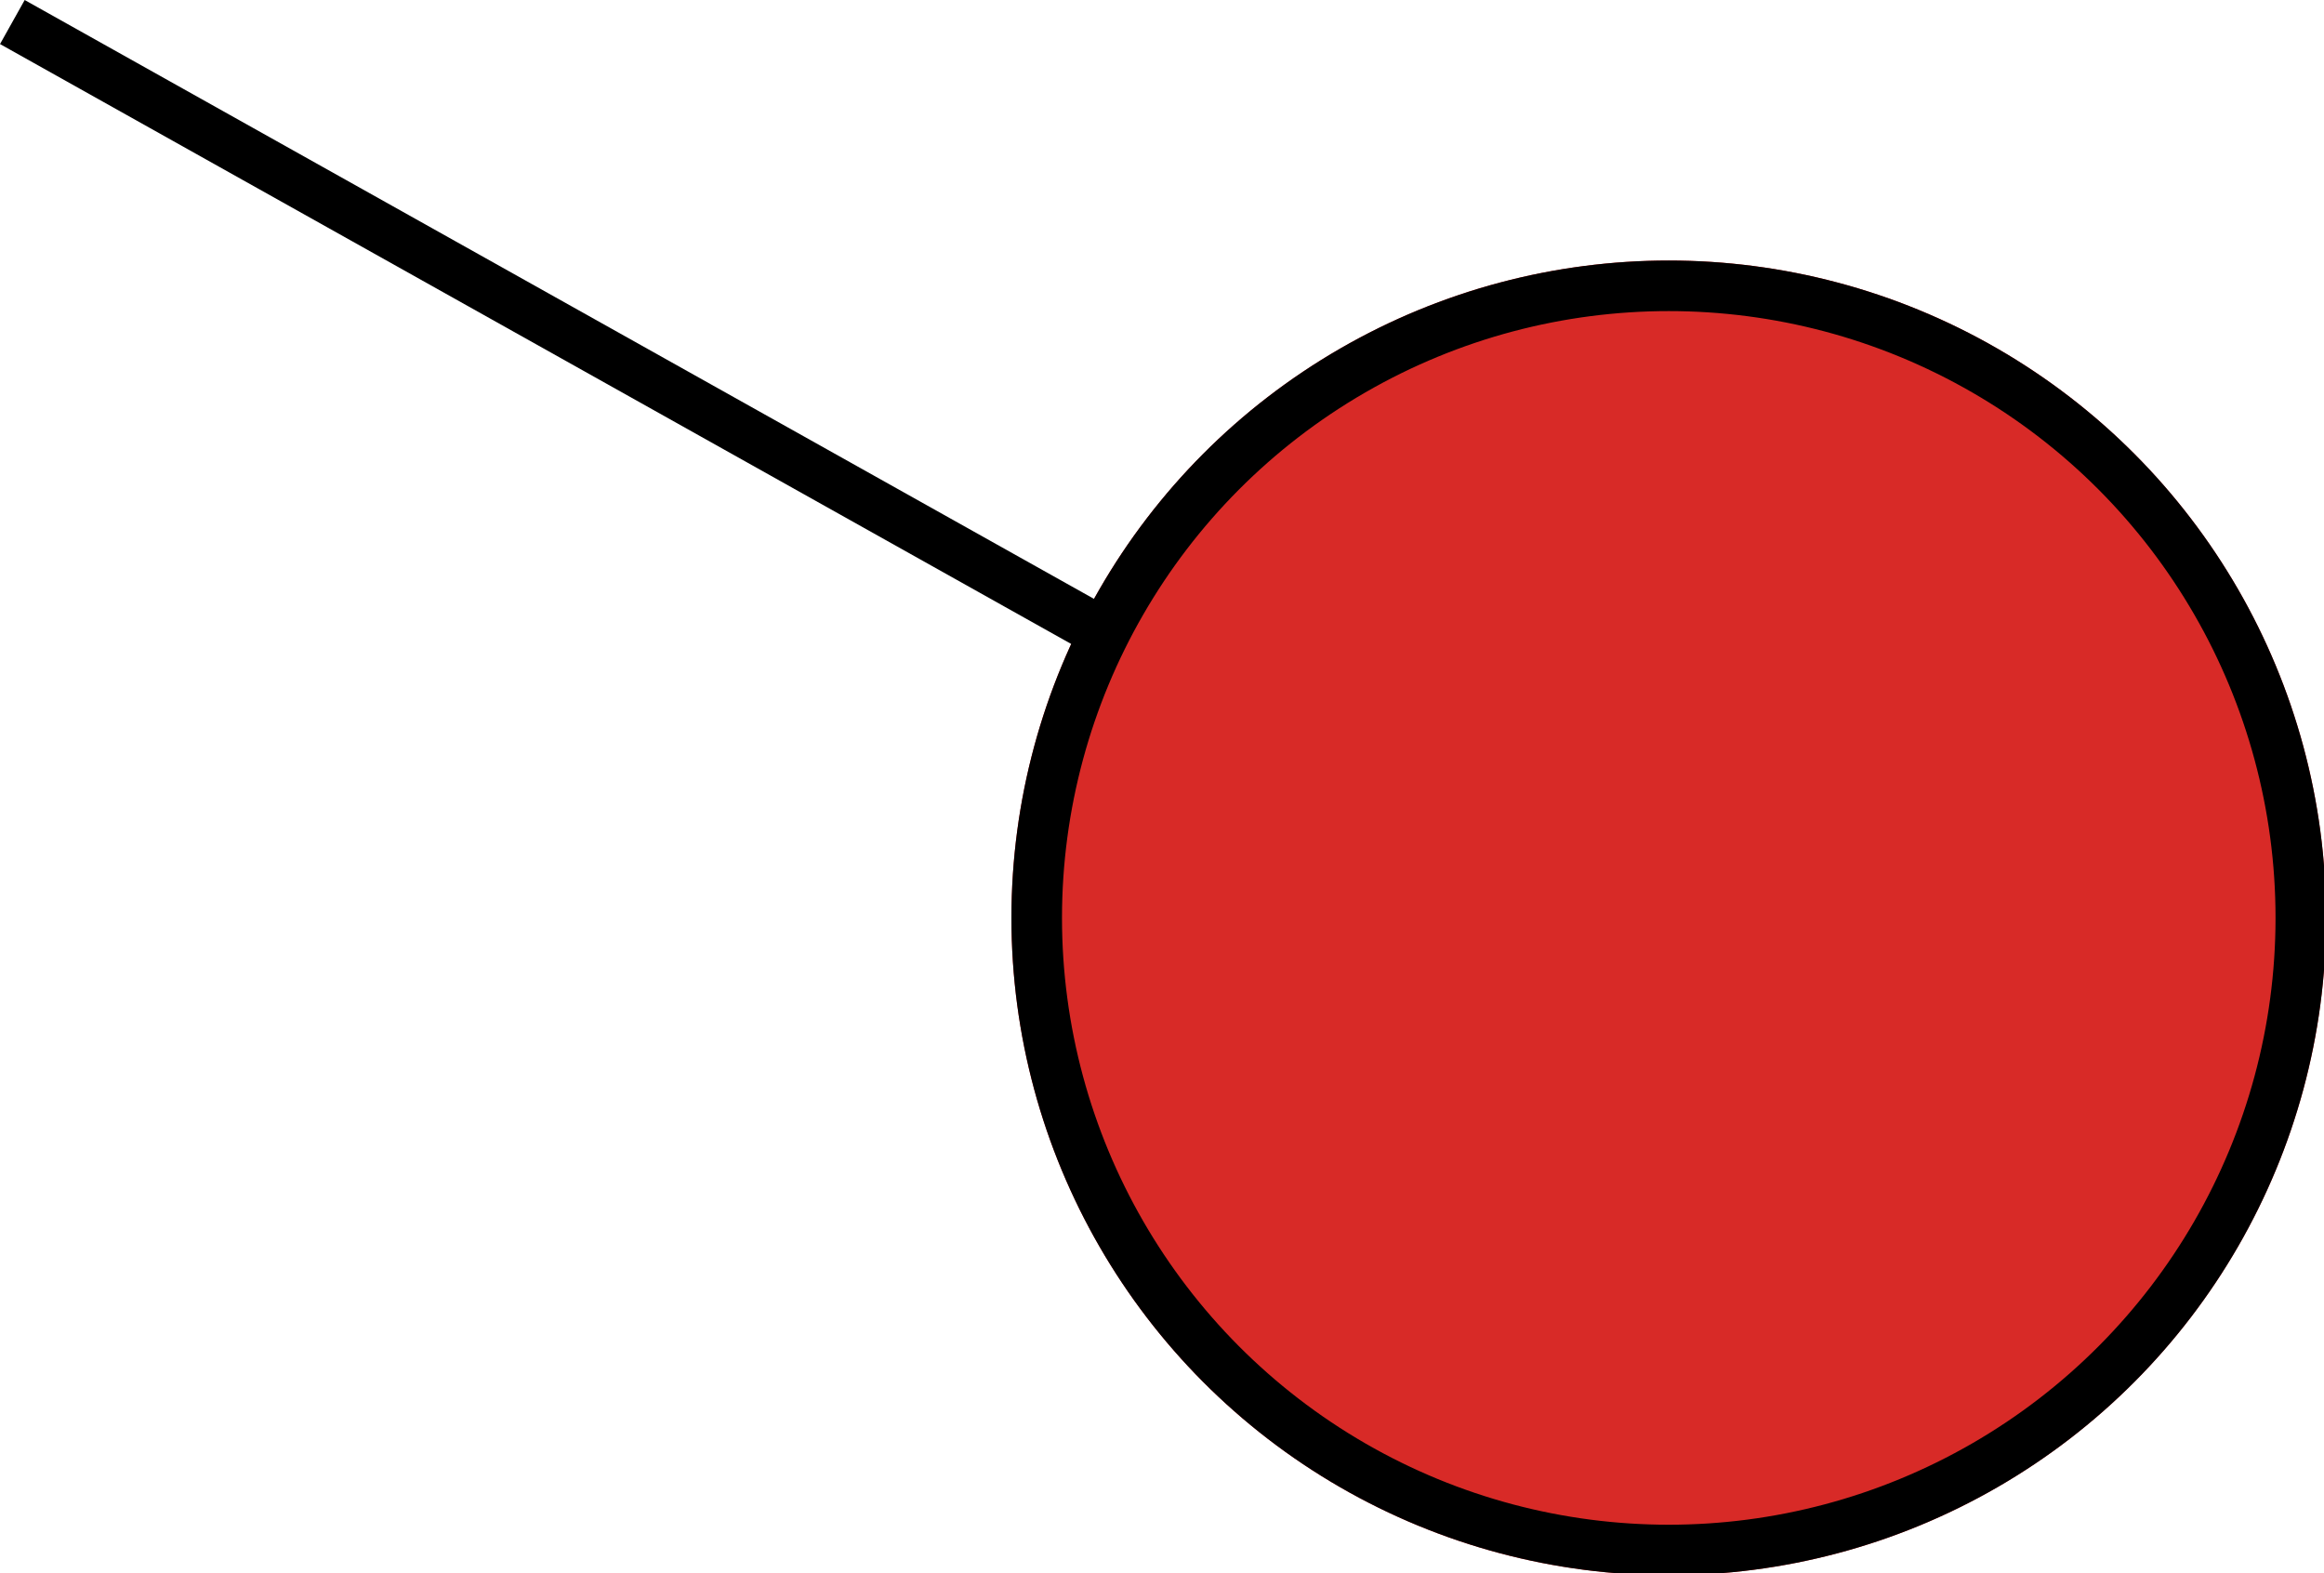 <svg xmlns="http://www.w3.org/2000/svg" viewBox="0 0 48.719 32.978"><g stroke="#000"><g fill="#d82a27" stroke-width="4" data-name="Ellisse 165" transform="matrix(.265 0 0 .265 21.203 5.461)"><circle cx="52" cy="52" r="52" stroke="none"/><circle cx="52" cy="52" r="50" fill="none"/></g><path fill="none" stroke-width="1.058" d="M22.97 13.18.259.462" data-name="Linea 51"/></g></svg>